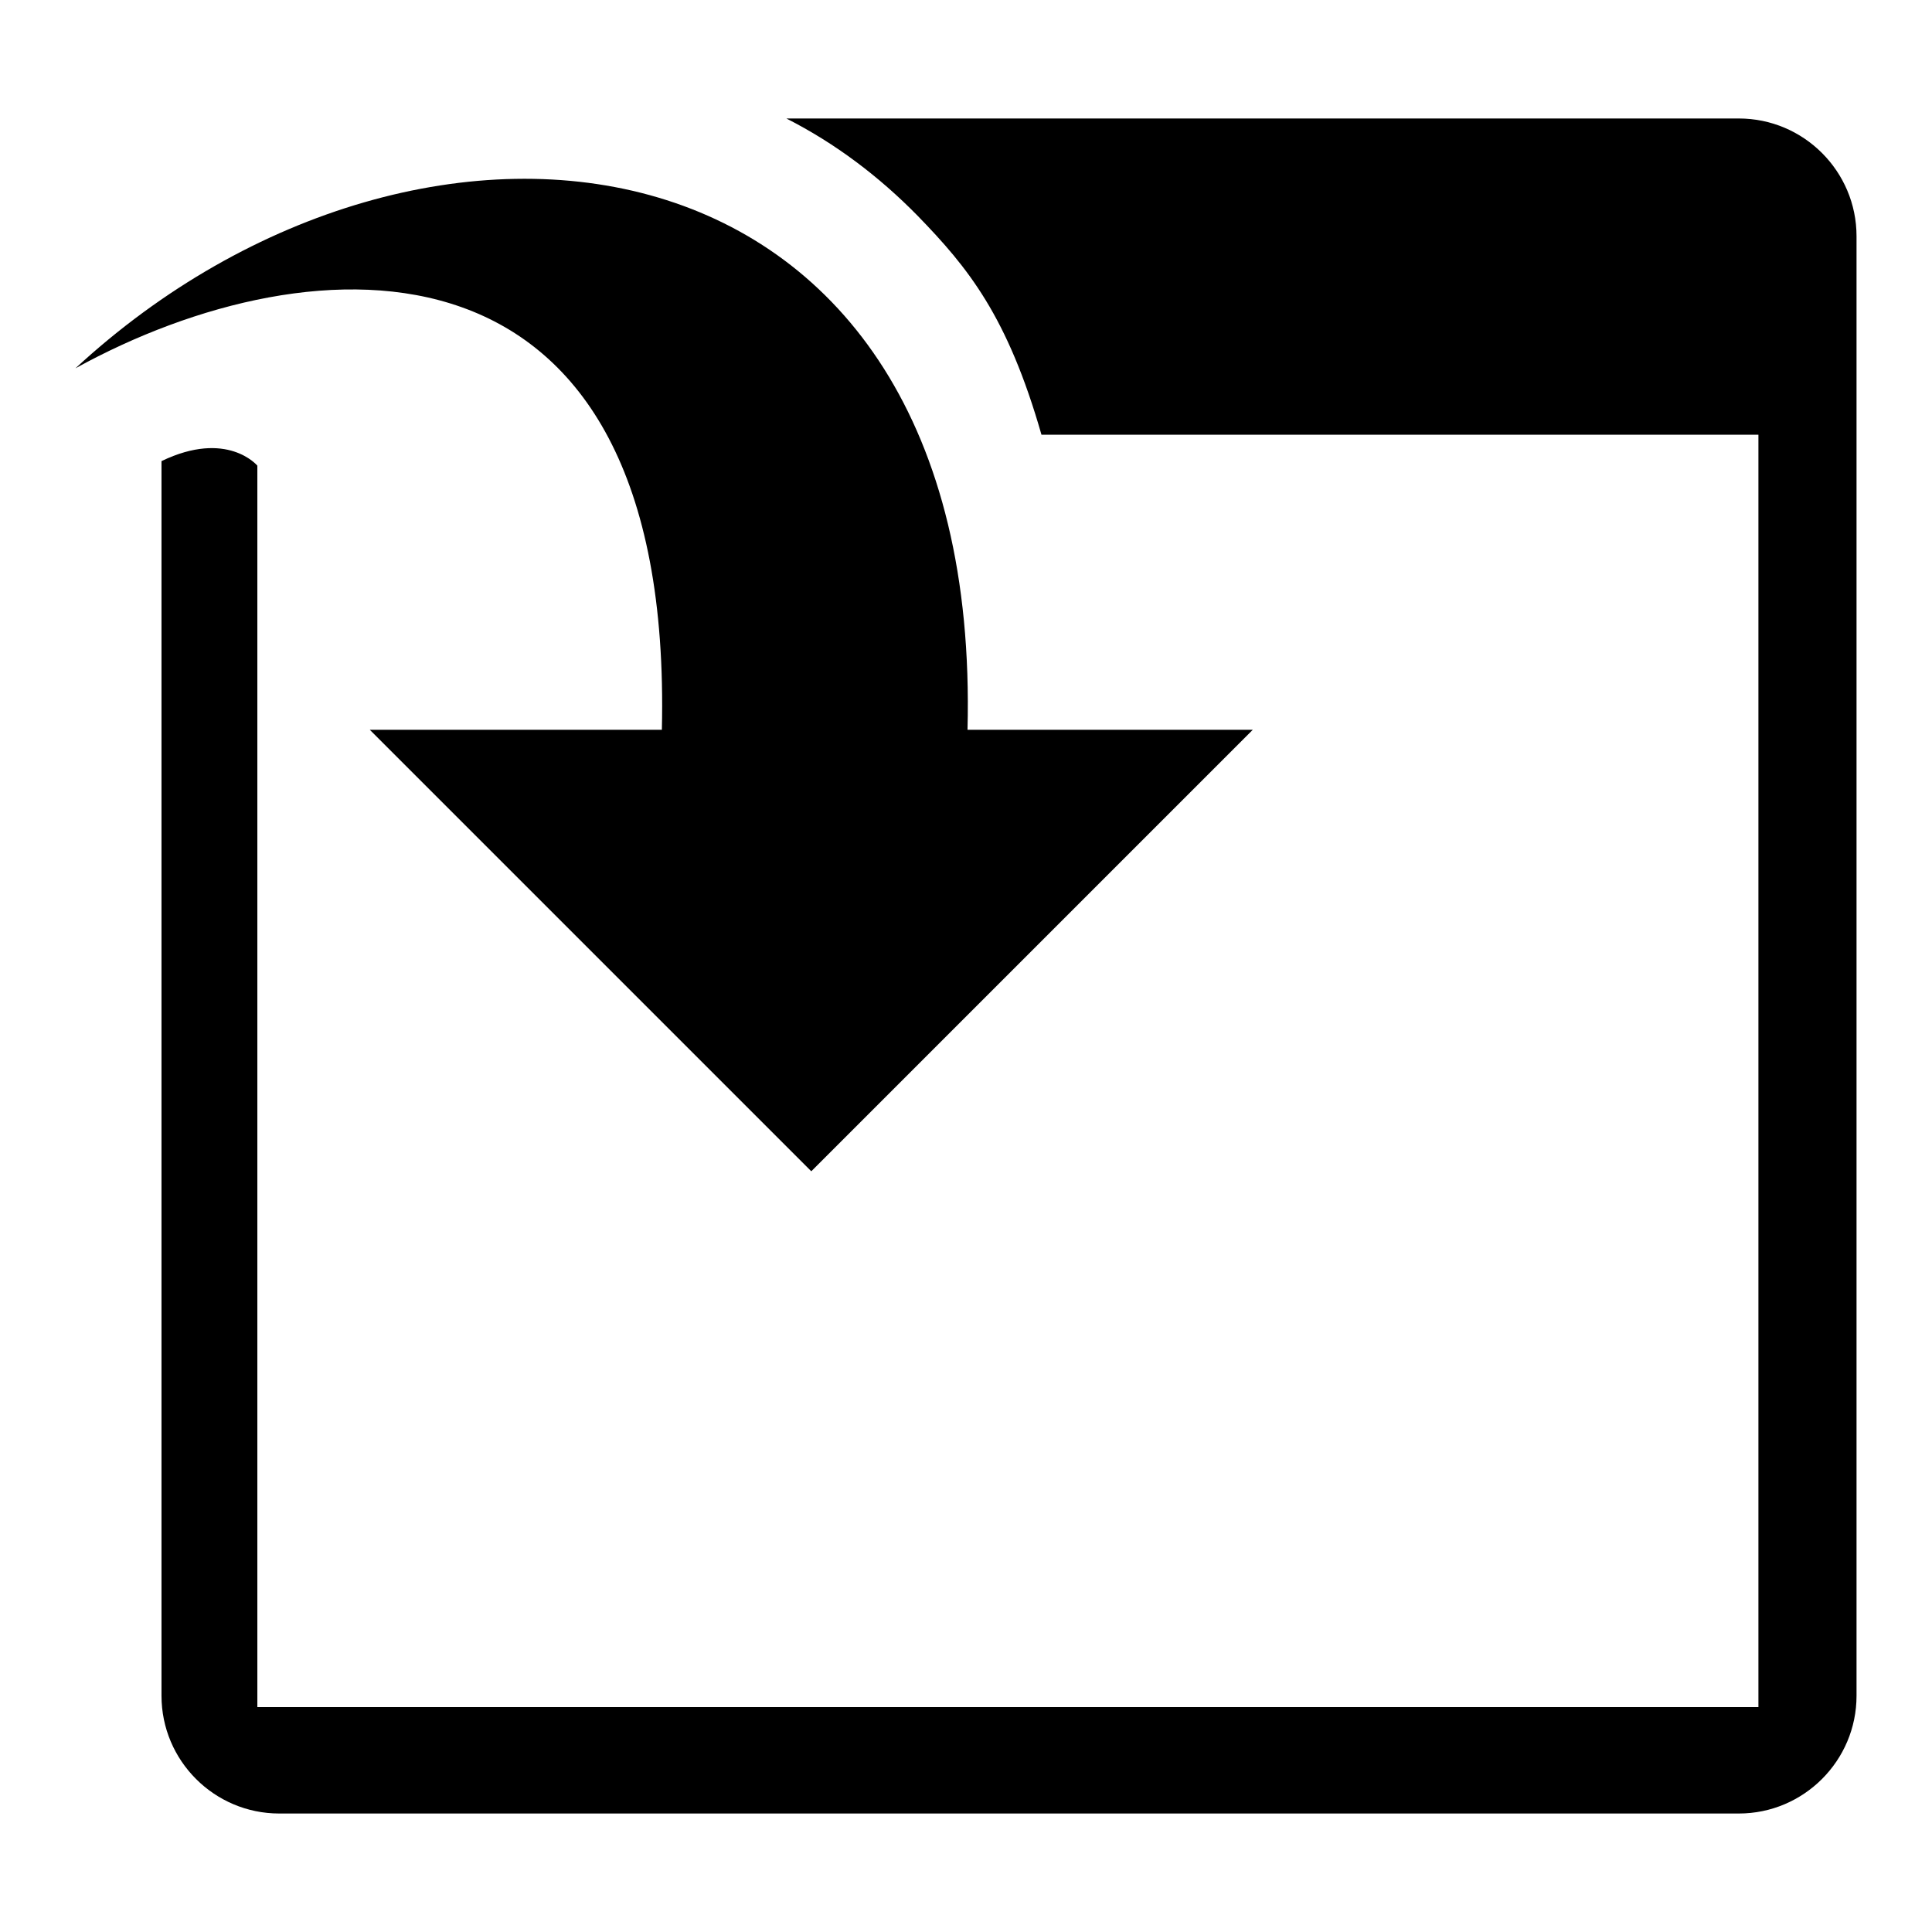 <?xml version="1.0" encoding="utf-8"?>
<!-- Svg Vector Icons : http://www.onlinewebfonts.com/icon -->
<!DOCTYPE svg PUBLIC "-//W3C//DTD SVG 1.1//EN" "http://www.w3.org/Graphics/SVG/1.1/DTD/svg11.dtd">
<svg version="1.1" xmlns="http://www.w3.org/2000/svg" xmlns:xlink="http://www.w3.org/1999/xlink" x="0px" y="0px" viewBox="0 0 256 256" enable-background="new 0 0 256 256" xml:space="preserve">
<g> <path fill="#000000" d="M87.7,96.7H49l58.5,58.5L166,96.7h-37.8C130.3,15.2,56.2,6.1,10,48.8C41.4,31.5,89.3,28.6,87.7,96.7 L87.7,96.7L87.7,96.7z M230.4,15.7H104.2c6.5,3.3,12.3,7.7,17.4,12.9c6.7,6.9,11.9,13.3,16.4,29h95v168.6H34.1V61.7 c0,0-4-4.8-12.7-0.6v163.6c0,8.6,7,15.6,15.6,15.6h193.4c8.6,0,15.6-7,15.6-15.6V31.3C246,22.7,239,15.7,230.4,15.7L230.4,15.7 L230.4,15.7z"/></g>
</svg>